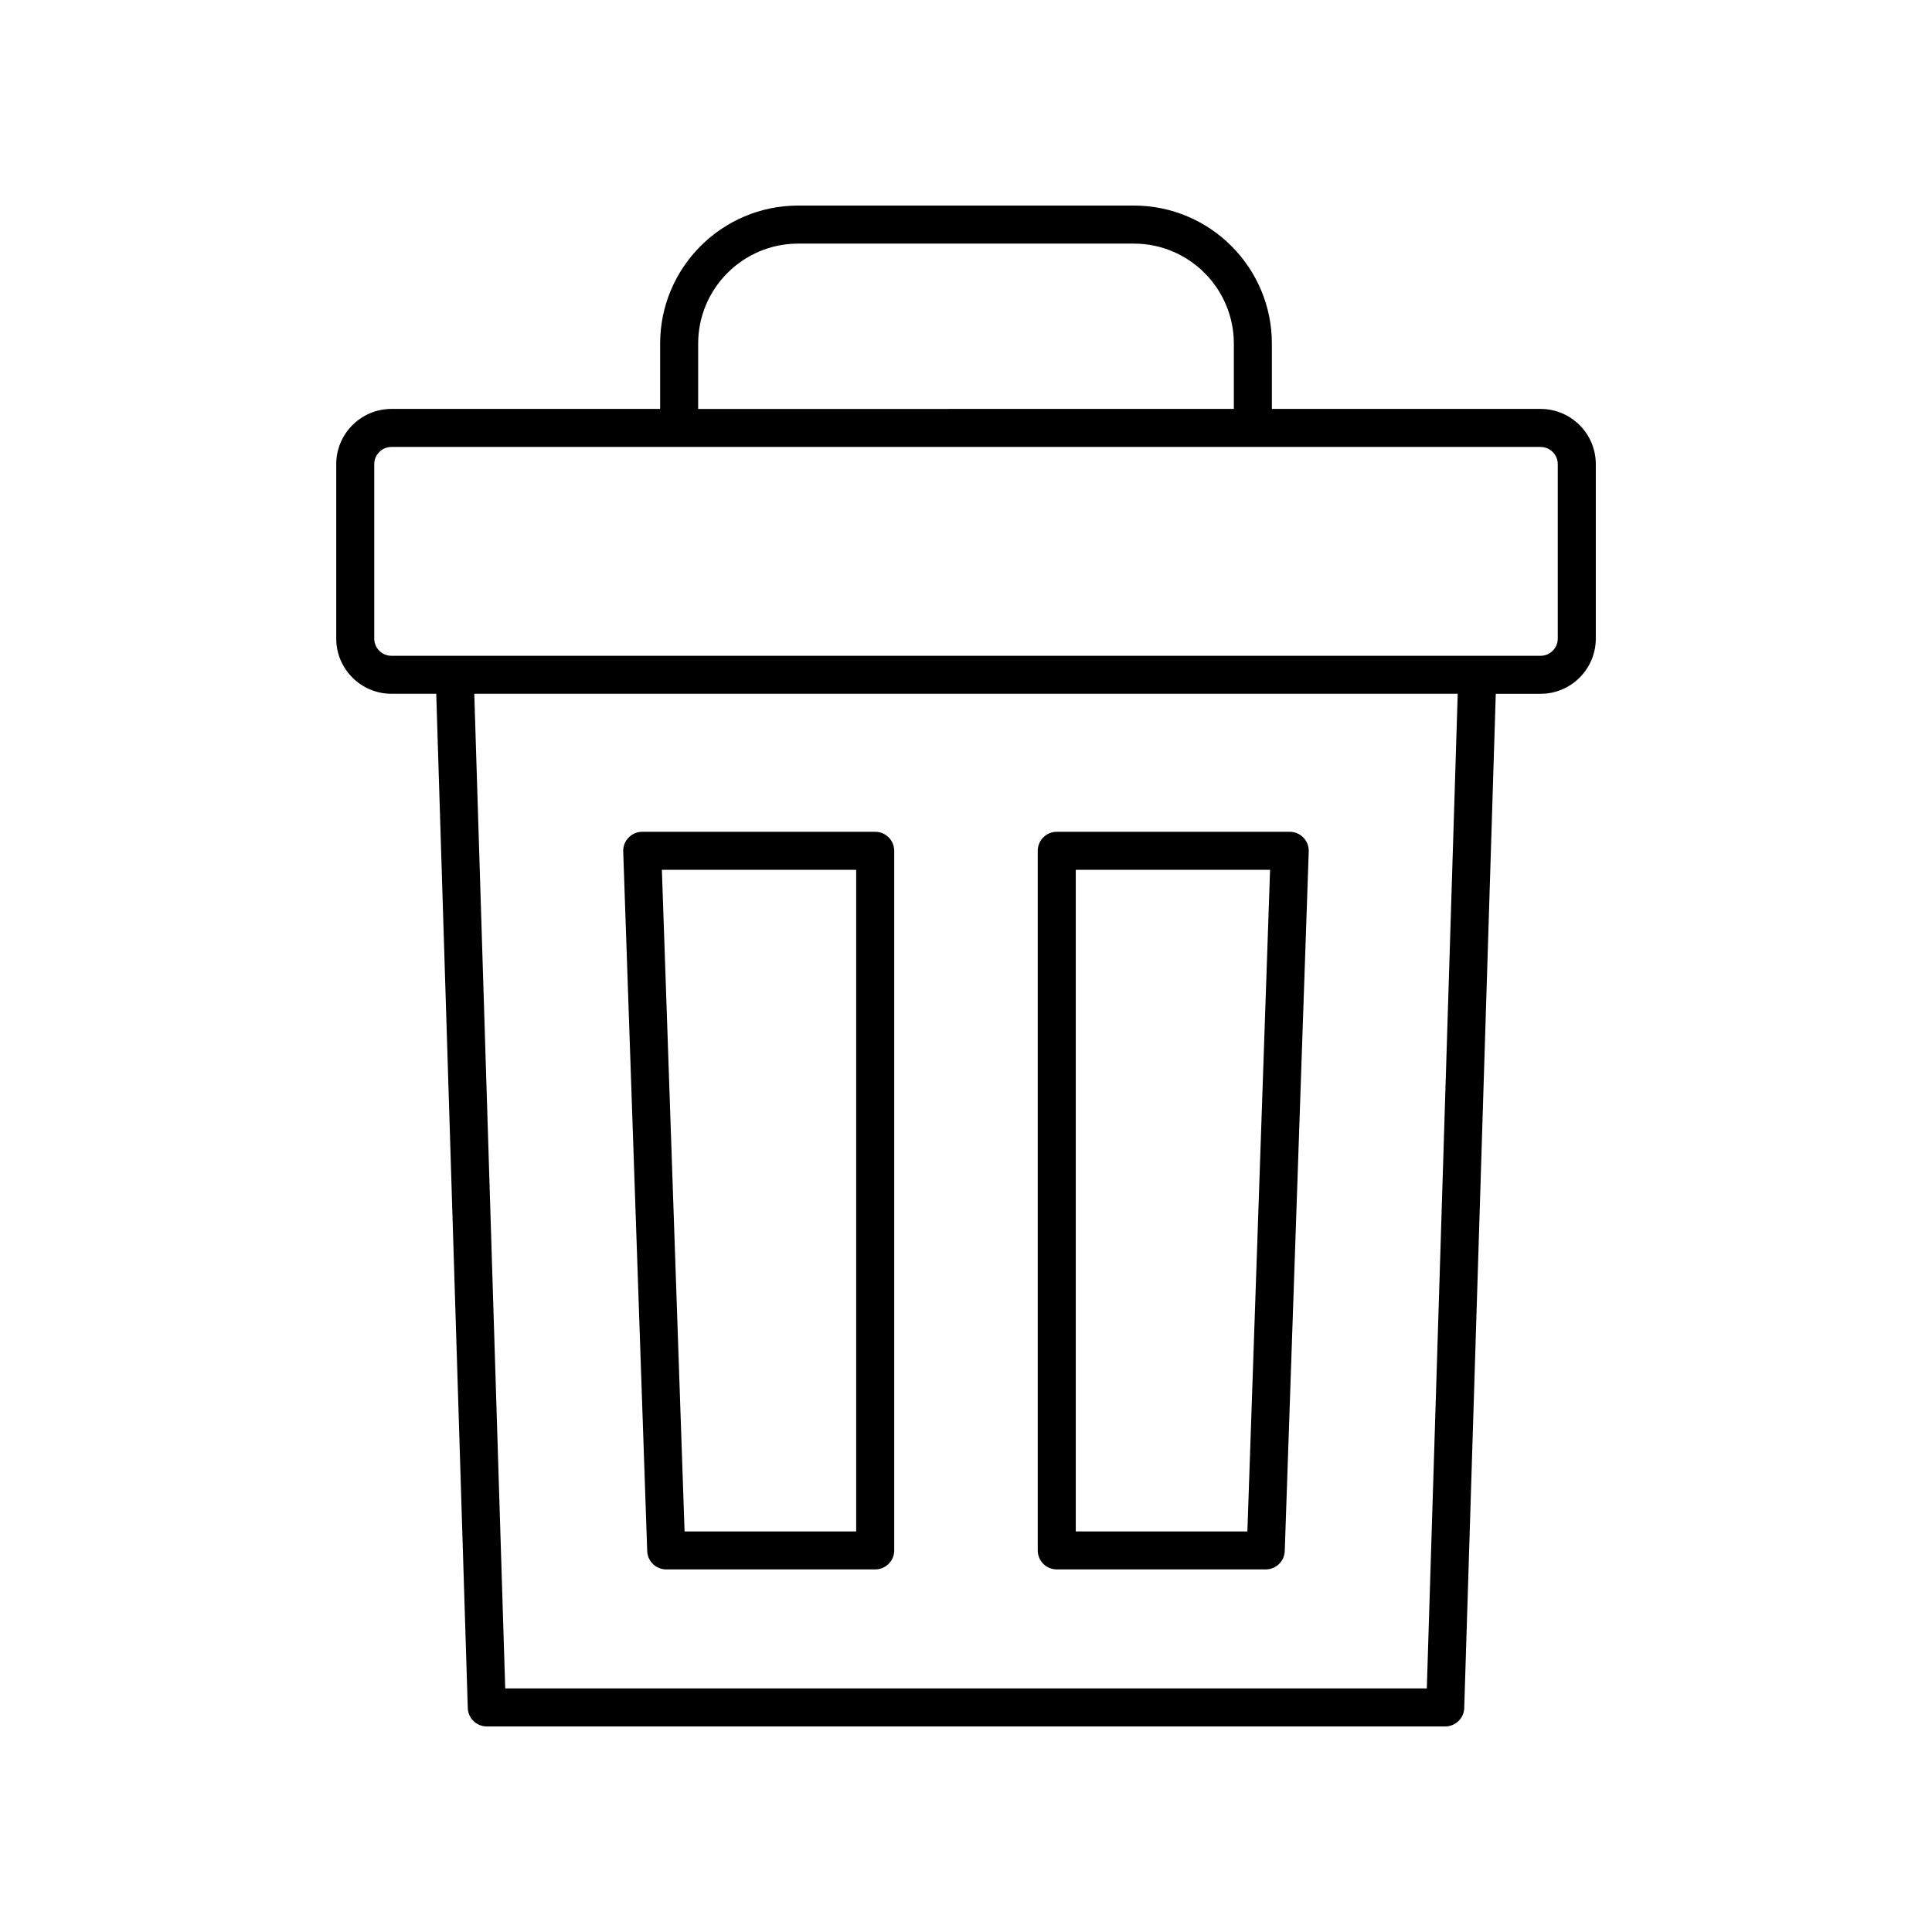 <?xml version="1.0" encoding="UTF-8"?>
<!-- Uploaded to: ICON Repo, www.svgrepo.com, Generator: ICON Repo Mixer Tools -->
<svg fill="#000000" width="800px" height="800px" version="1.1" viewBox="144 144 512 512" xmlns="http://www.w3.org/2000/svg">
 <g>
  <path d="m247.74 327.86h11.867l8.359 268.78c0.082 2.719 2.316 4.883 5.035 4.883h254c2.723 0 4.953-2.164 5.035-4.879l8.359-268.78h11.871c8.07 0 14.637-6.566 14.637-14.633v-46.227c0-8.07-6.566-14.633-14.637-14.633l-71.207-0.004v-17.312c0-20.172-16.406-36.578-36.578-36.578h-88.961c-20.168 0-36.578 16.41-36.578 36.578v17.312h-71.199c-8.07 0-14.637 6.566-14.637 14.633v46.227c-0.004 8.07 6.562 14.633 14.637 14.633zm274.38 263.59h-244.23l-8.199-263.59h260.62zm-193.1-356.39c0-14.609 11.887-26.5 26.5-26.5h88.961c14.613 0 26.5 11.891 26.5 26.5v17.312l-141.96 0.004zm-85.84 31.949c0-2.516 2.047-4.559 4.562-4.559h304.52c2.516 0 4.562 2.043 4.562 4.559v46.227c0 2.516-2.047 4.559-4.562 4.559h-304.52c-2.516 0-4.562-2.043-4.562-4.559z"/>
  <path d="m320.55 559.91h55.387c2.781 0 5.039-2.254 5.039-5.039v-185.4c0-2.781-2.254-5.039-5.039-5.039l-61.742 0.004c-1.367 0-2.676 0.555-3.625 1.539-0.949 0.98-1.457 2.309-1.41 3.672l6.356 185.4c0.094 2.711 2.32 4.863 5.035 4.863zm50.348-185.4v175.33h-45.48l-6.012-175.33z"/>
  <path d="m424.05 559.91h55.387c2.715 0 4.941-2.152 5.035-4.867l6.356-185.4c0.047-1.367-0.461-2.691-1.41-3.672s-2.258-1.539-3.625-1.539l-61.742 0.004c-2.781 0-5.039 2.254-5.039 5.039v185.4c0.004 2.781 2.258 5.035 5.039 5.035zm5.039-185.4h51.492l-6.012 175.33h-45.48z"/>
 </g>
</svg>